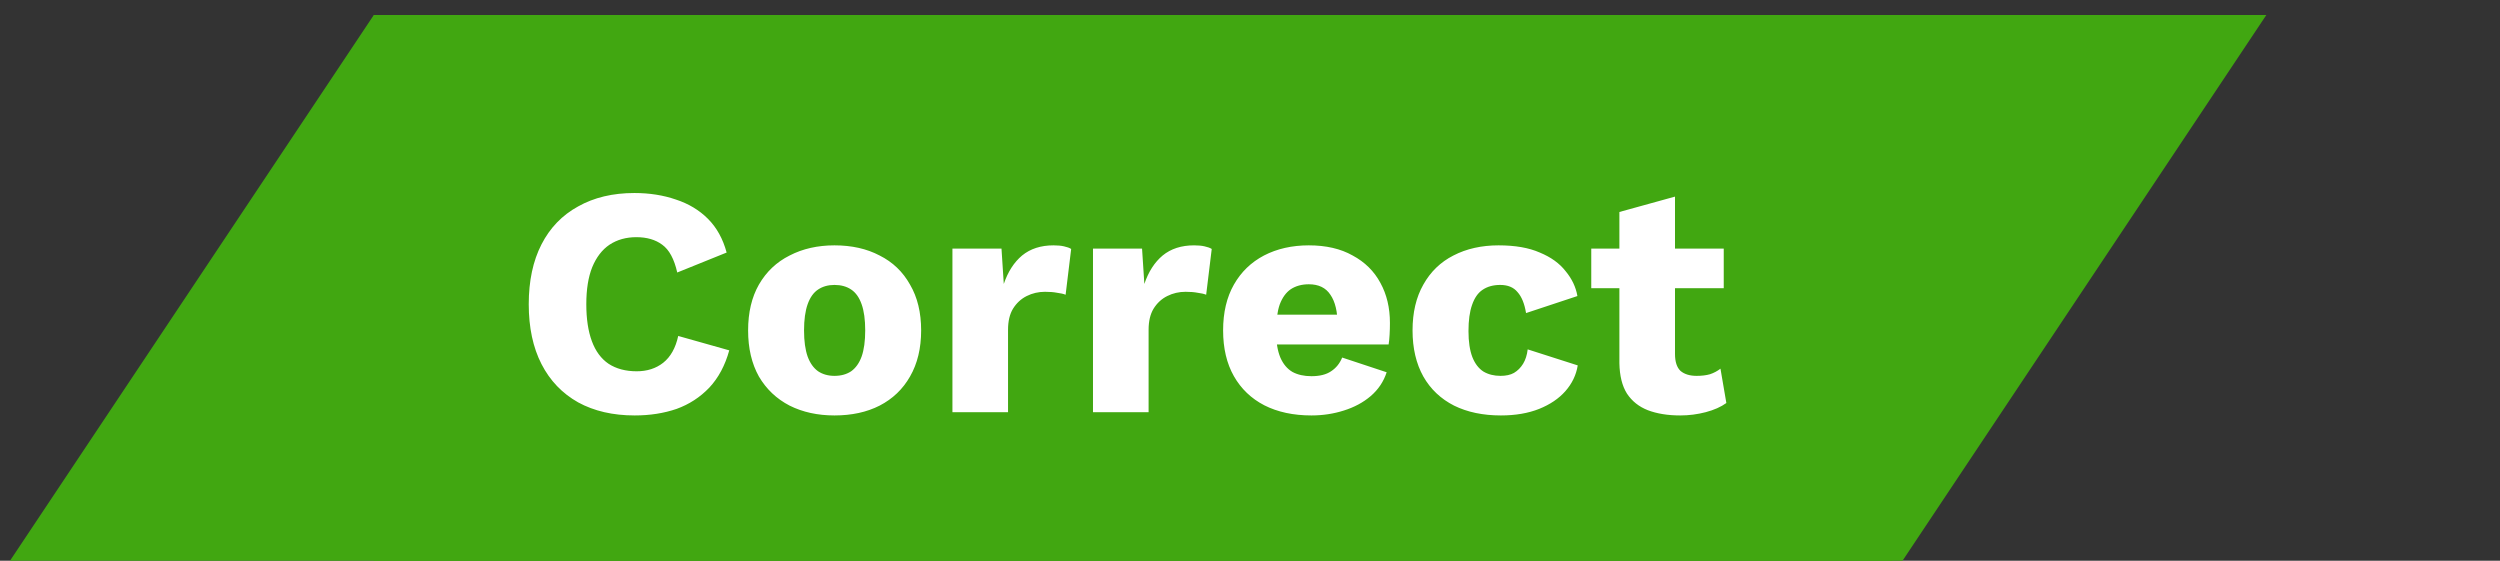 <svg width="107" height="24" viewBox="0 0 107 24" fill="none" xmlns="http://www.w3.org/2000/svg">
    <rect x="0" y="0" width="107" height="24" fill="#333333" stroke="none"/>
    <path d="M0 24.641H81L97 0.641H16L0 24.641Z" fill="#41A711"/>
    <rect width="65" height="24" transform="translate(16 0.641)" fill="#41A711"/>
    <path d="M31.212 14.995C31.035 15.639 30.75 16.171 30.358 16.591C29.966 17.001 29.499 17.305 28.958 17.501C28.417 17.687 27.819 17.781 27.166 17.781C26.233 17.781 25.425 17.594 24.744 17.221C24.063 16.838 23.54 16.292 23.176 15.583C22.812 14.873 22.63 14.019 22.63 13.021C22.63 12.022 22.812 11.168 23.176 10.459C23.54 9.749 24.063 9.208 24.744 8.835C25.425 8.452 26.228 8.261 27.152 8.261C27.796 8.261 28.389 8.354 28.93 8.541C29.471 8.718 29.929 8.993 30.302 9.367C30.675 9.74 30.941 10.221 31.1 10.809L28.986 11.663C28.855 11.084 28.641 10.687 28.342 10.473C28.053 10.258 27.684 10.151 27.236 10.151C26.797 10.151 26.415 10.258 26.088 10.473C25.771 10.687 25.523 11.009 25.346 11.439C25.178 11.859 25.094 12.386 25.094 13.021C25.094 13.646 25.173 14.173 25.332 14.603C25.491 15.032 25.729 15.354 26.046 15.569C26.373 15.783 26.774 15.891 27.25 15.891C27.698 15.891 28.076 15.769 28.384 15.527C28.701 15.275 28.916 14.892 29.028 14.379L31.212 14.995ZM35.715 10.501C36.453 10.501 37.097 10.645 37.647 10.935C38.207 11.215 38.641 11.63 38.949 12.181C39.267 12.722 39.425 13.375 39.425 14.141C39.425 14.906 39.267 15.564 38.949 16.115C38.641 16.656 38.207 17.071 37.647 17.361C37.097 17.641 36.453 17.781 35.715 17.781C34.997 17.781 34.357 17.641 33.797 17.361C33.237 17.071 32.799 16.656 32.481 16.115C32.173 15.564 32.019 14.906 32.019 14.141C32.019 13.375 32.173 12.722 32.481 12.181C32.799 11.63 33.237 11.215 33.797 10.935C34.357 10.645 34.997 10.501 35.715 10.501ZM35.715 12.195C35.445 12.195 35.211 12.26 35.015 12.391C34.819 12.521 34.67 12.731 34.567 13.021C34.465 13.31 34.413 13.683 34.413 14.141C34.413 14.598 34.465 14.971 34.567 15.261C34.67 15.541 34.819 15.751 35.015 15.891C35.211 16.021 35.445 16.087 35.715 16.087C35.995 16.087 36.233 16.021 36.429 15.891C36.625 15.751 36.775 15.541 36.877 15.261C36.98 14.971 37.031 14.598 37.031 14.141C37.031 13.683 36.98 13.31 36.877 13.021C36.775 12.731 36.625 12.521 36.429 12.391C36.233 12.26 35.995 12.195 35.715 12.195ZM40.764 17.641V10.641H42.864L42.962 12.153C43.139 11.63 43.401 11.224 43.746 10.935C44.101 10.645 44.549 10.501 45.09 10.501C45.267 10.501 45.417 10.515 45.538 10.543C45.669 10.571 45.772 10.608 45.846 10.655L45.608 12.615C45.515 12.577 45.394 12.549 45.244 12.531C45.104 12.503 44.931 12.489 44.726 12.489C44.446 12.489 44.185 12.549 43.942 12.671C43.7 12.792 43.504 12.974 43.354 13.217C43.214 13.45 43.144 13.749 43.144 14.113V17.641H40.764ZM46.78 17.641V10.641H48.88L48.978 12.153C49.155 11.63 49.416 11.224 49.762 10.935C50.116 10.645 50.564 10.501 51.106 10.501C51.283 10.501 51.432 10.515 51.554 10.543C51.684 10.571 51.787 10.608 51.862 10.655L51.624 12.615C51.53 12.577 51.409 12.549 51.26 12.531C51.12 12.503 50.947 12.489 50.742 12.489C50.462 12.489 50.2 12.549 49.958 12.671C49.715 12.792 49.519 12.974 49.37 13.217C49.23 13.45 49.16 13.749 49.16 14.113V17.641H46.78ZM56.129 17.781C55.355 17.781 54.683 17.636 54.113 17.347C53.553 17.057 53.119 16.642 52.811 16.101C52.503 15.559 52.349 14.906 52.349 14.141C52.349 13.375 52.503 12.722 52.811 12.181C53.119 11.639 53.549 11.224 54.099 10.935C54.659 10.645 55.299 10.501 56.017 10.501C56.755 10.501 57.38 10.645 57.893 10.935C58.416 11.215 58.813 11.607 59.083 12.111C59.354 12.605 59.489 13.175 59.489 13.819C59.489 13.987 59.485 14.155 59.475 14.323C59.466 14.491 59.452 14.631 59.433 14.743H53.889V13.469H58.383L57.249 13.903C57.249 13.343 57.147 12.913 56.941 12.615C56.745 12.316 56.437 12.167 56.017 12.167C55.719 12.167 55.462 12.237 55.247 12.377C55.042 12.517 54.883 12.736 54.771 13.035C54.669 13.333 54.617 13.716 54.617 14.183C54.617 14.64 54.678 15.013 54.799 15.303C54.921 15.583 55.093 15.788 55.317 15.919C55.541 16.04 55.812 16.101 56.129 16.101C56.484 16.101 56.764 16.031 56.969 15.891C57.184 15.751 57.343 15.555 57.445 15.303L59.349 15.933C59.219 16.334 58.99 16.675 58.663 16.955C58.346 17.225 57.963 17.431 57.515 17.571C57.077 17.711 56.615 17.781 56.129 17.781ZM64.139 10.501C64.848 10.501 65.436 10.603 65.903 10.809C66.379 11.005 66.748 11.271 67.009 11.607C67.279 11.933 67.448 12.288 67.513 12.671L65.315 13.399C65.249 12.997 65.128 12.699 64.951 12.503C64.783 12.297 64.535 12.195 64.209 12.195C63.91 12.195 63.658 12.265 63.453 12.405C63.257 12.535 63.108 12.75 63.005 13.049C62.902 13.338 62.851 13.711 62.851 14.169C62.851 14.626 62.907 14.999 63.019 15.289C63.131 15.569 63.289 15.774 63.495 15.905C63.7 16.026 63.943 16.087 64.223 16.087C64.456 16.087 64.647 16.045 64.797 15.961C64.956 15.867 65.086 15.737 65.189 15.569C65.291 15.401 65.357 15.195 65.385 14.953L67.527 15.639C67.462 16.049 67.284 16.418 66.995 16.745C66.715 17.062 66.341 17.314 65.875 17.501C65.408 17.687 64.862 17.781 64.237 17.781C63.471 17.781 62.804 17.641 62.235 17.361C61.666 17.071 61.227 16.656 60.919 16.115C60.611 15.564 60.457 14.906 60.457 14.141C60.457 13.375 60.611 12.722 60.919 12.181C61.227 11.63 61.656 11.215 62.207 10.935C62.767 10.645 63.411 10.501 64.139 10.501ZM71.69 8.415V15.149C71.69 15.485 71.769 15.727 71.928 15.877C72.096 16.017 72.325 16.087 72.614 16.087C72.838 16.087 73.029 16.063 73.188 16.017C73.356 15.961 73.505 15.881 73.636 15.779L73.888 17.249C73.655 17.417 73.361 17.547 73.006 17.641C72.651 17.734 72.287 17.781 71.914 17.781C71.382 17.781 70.92 17.706 70.528 17.557C70.145 17.407 69.847 17.169 69.632 16.843C69.427 16.516 69.32 16.082 69.31 15.541V9.073L71.69 8.415ZM73.776 10.641V12.335H68.106V10.641H73.776Z" fill="white"/>
</svg>
